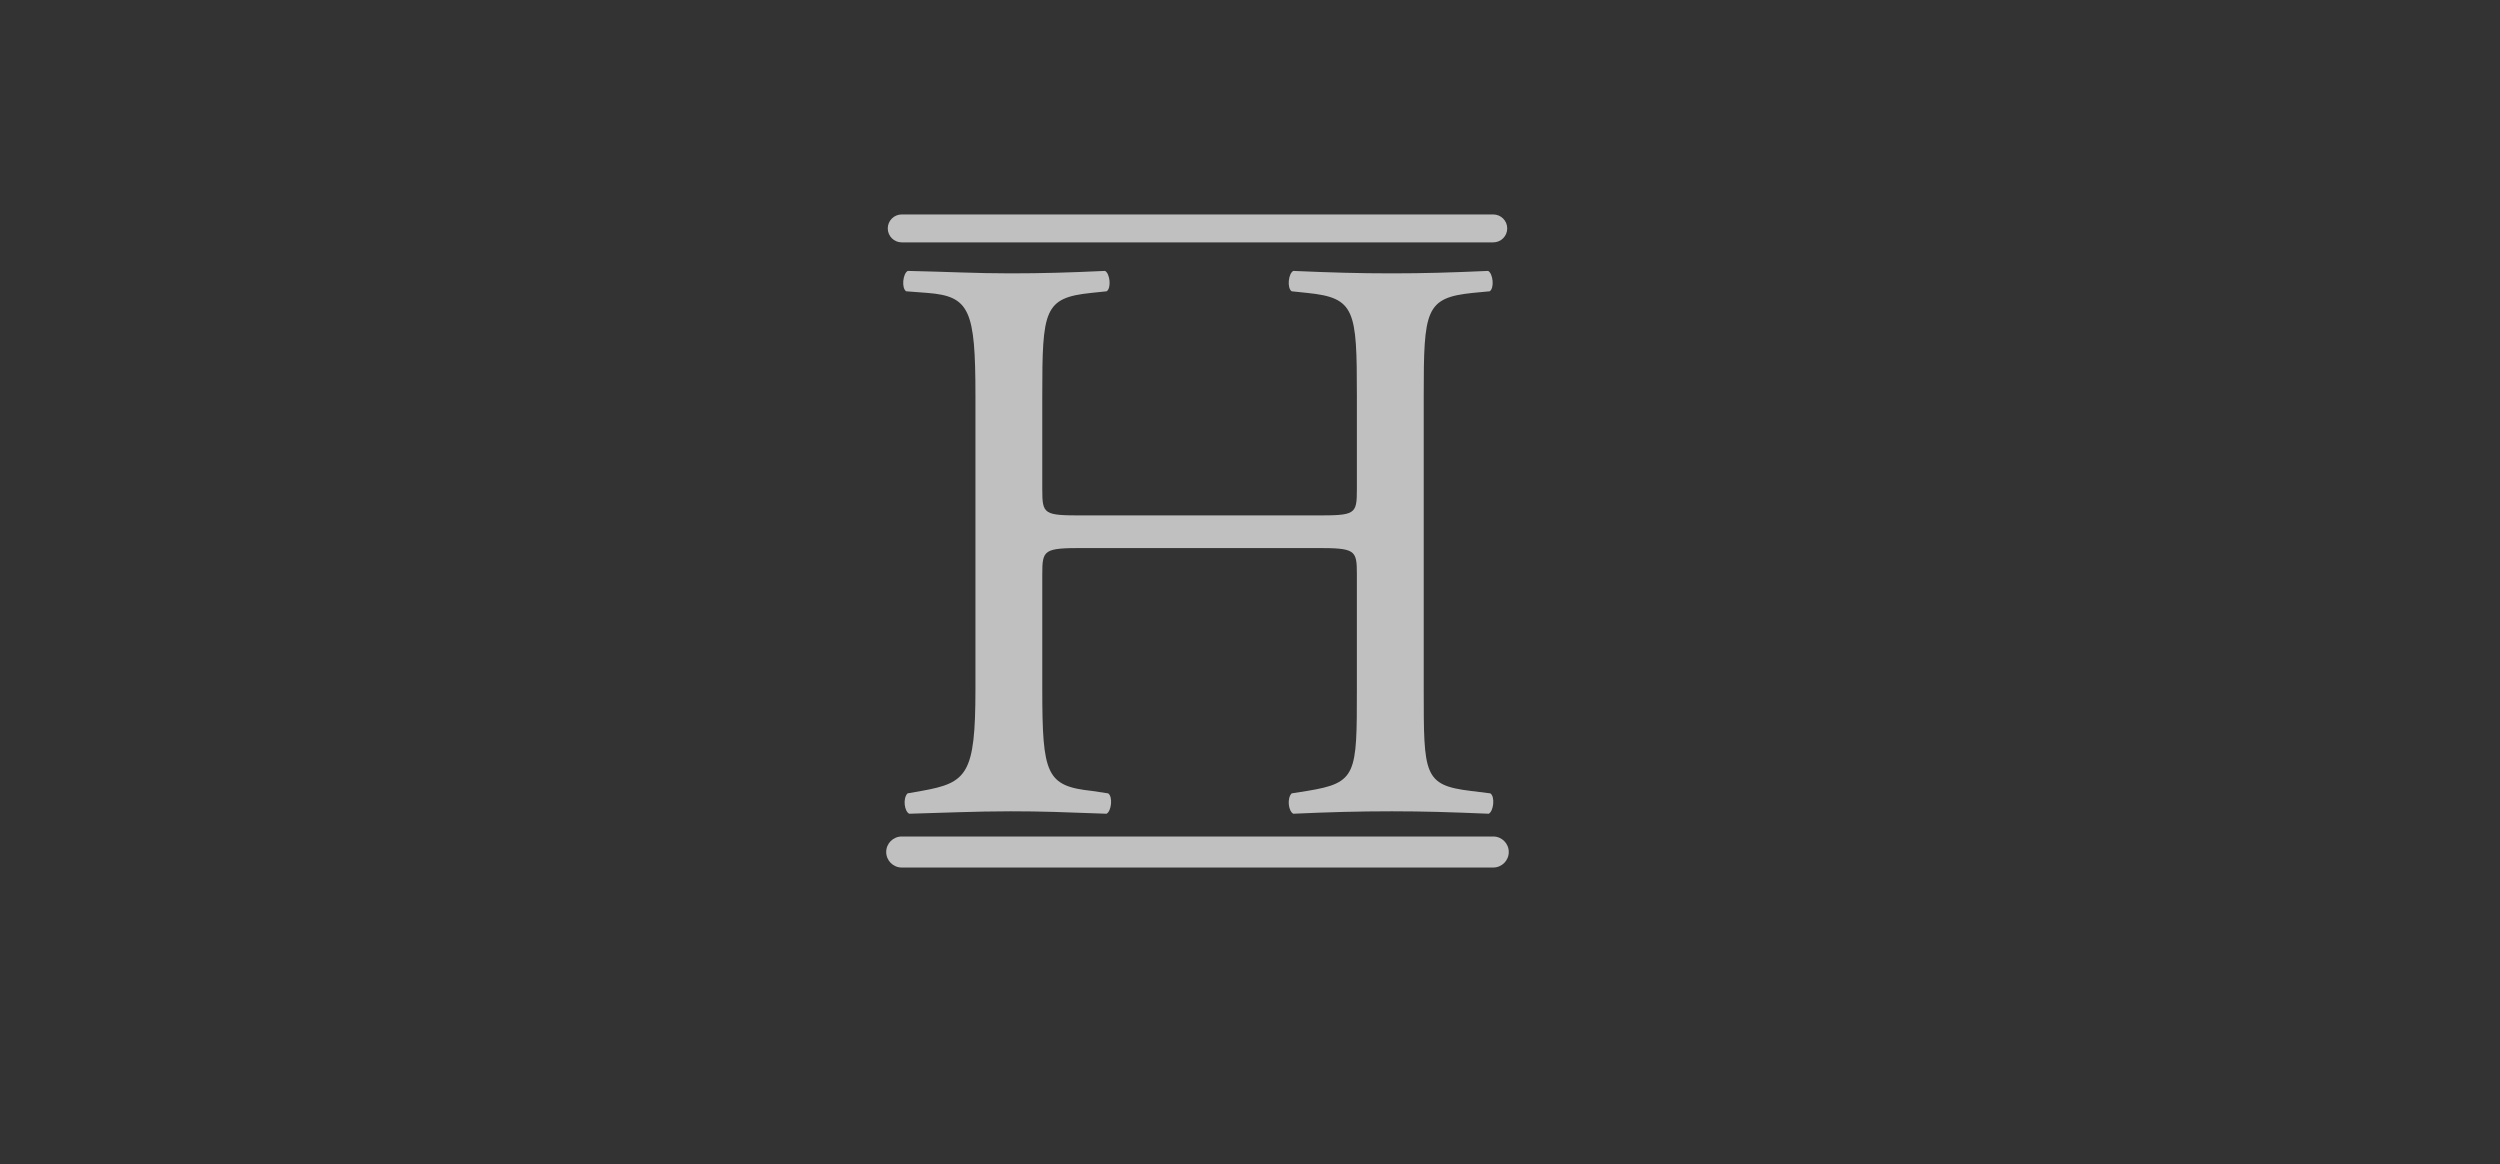 <?xml version="1.0" encoding="utf-8"?>
<!-- Generator: Adobe Illustrator 15.0.0, SVG Export Plug-In . SVG Version: 6.00 Build 0)  -->
<!DOCTYPE svg PUBLIC "-//W3C//DTD SVG 1.1//EN" "http://www.w3.org/Graphics/SVG/1.1/DTD/svg11.dtd">
<svg version="1.1" id="Layer_1" xmlns="http://www.w3.org/2000/svg" xmlns:xlink="http://www.w3.org/1999/xlink" x="0px" y="0px"
	 width="570px" height="265.5px" viewBox="-174 22.5 570 265.5" enable-background="new -174 22.5 570 265.5" xml:space="preserve">
<rect x="-174" y="22.5" width="570" height="265.5" fill="#333333" stroke="none"/>
<g opacity="0.69">
	<g>
		<path fill="#FFFFFF" d="M72.931,147.452c-8.919,0-9.292,0.374-9.292,5.947v26.203c0,19.513,0.93,22.112,11.335,23.229l3.687,0.557
			c1.112,0.743,0.742,4.088-0.373,4.644c-10.036-0.37-14.649-0.557-21.895-0.557c-7.993,0-15.851,0.374-23.097,0.557
			c-1.115-0.557-1.488-3.526-0.374-4.644l3.159-0.557c10.41-1.86,12.319-3.718,12.319-23.229v-66.898
			c0-19.512-1.3-22.673-10.962-23.419l-4.833-0.37c-1.115-0.741-0.742-4.088,0.37-4.647c9.107,0.19,15.425,0.56,23.417,0.56
			c7.246,0,13.563-0.186,21.555-0.56c1.116,0.56,1.486,3.907,0.373,4.647l-3.532,0.37c-10.778,1.117-11.15,3.907-11.15,23.419v21.37
			c0,5.761,0.372,5.944,9.291,5.944h53.151c8.919,0,9.288-0.183,9.288-5.944v-21.37c0-19.512-0.37-22.302-11.335-23.419l-3.53-0.37
			c-1.117-0.741-0.743-4.088,0.37-4.647c8.548,0.374,14.868,0.56,22.485,0.56c7.252,0,13.568-0.186,21.93-0.56
			c1.117,0.56,1.483,3.907,0.37,4.647l-3.9,0.37c-10.781,1.117-11.148,3.907-11.148,23.419v66.898
			c0,19.513-0.046,21.927,10.732,23.229l4.461,0.557c1.113,0.743,0.74,4.088-0.371,4.644c-8.918-0.37-14.822-0.557-22.073-0.557
			c-7.618,0-14.312,0.187-22.485,0.557c-1.114-0.557-1.487-3.526-0.371-4.644l3.53-0.557c11.336-1.86,11.336-3.718,11.336-23.229
			v-26.203c0-5.573-0.37-5.947-9.289-5.947H72.931z"/>
	</g>
	<g>
		<path fill="#FFFFFF" d="M166.463,77.761H31.59c-1.757,0-3.181-1.424-3.181-3.184c0-1.754,1.424-3.182,3.181-3.182h134.873
			c1.759,0,3.186,1.427,3.186,3.182C169.648,76.337,168.222,77.761,166.463,77.761"/>
	</g>
	<g>
		<path fill="#FFFFFF" d="M166.463,220.295H31.59c-1.952,0-3.535-1.584-3.535-3.54c0-1.95,1.583-3.533,3.535-3.533h134.873
			c1.954,0,3.537,1.583,3.537,3.533C170,218.711,168.417,220.295,166.463,220.295"/>
	</g>
</g>
</svg>
